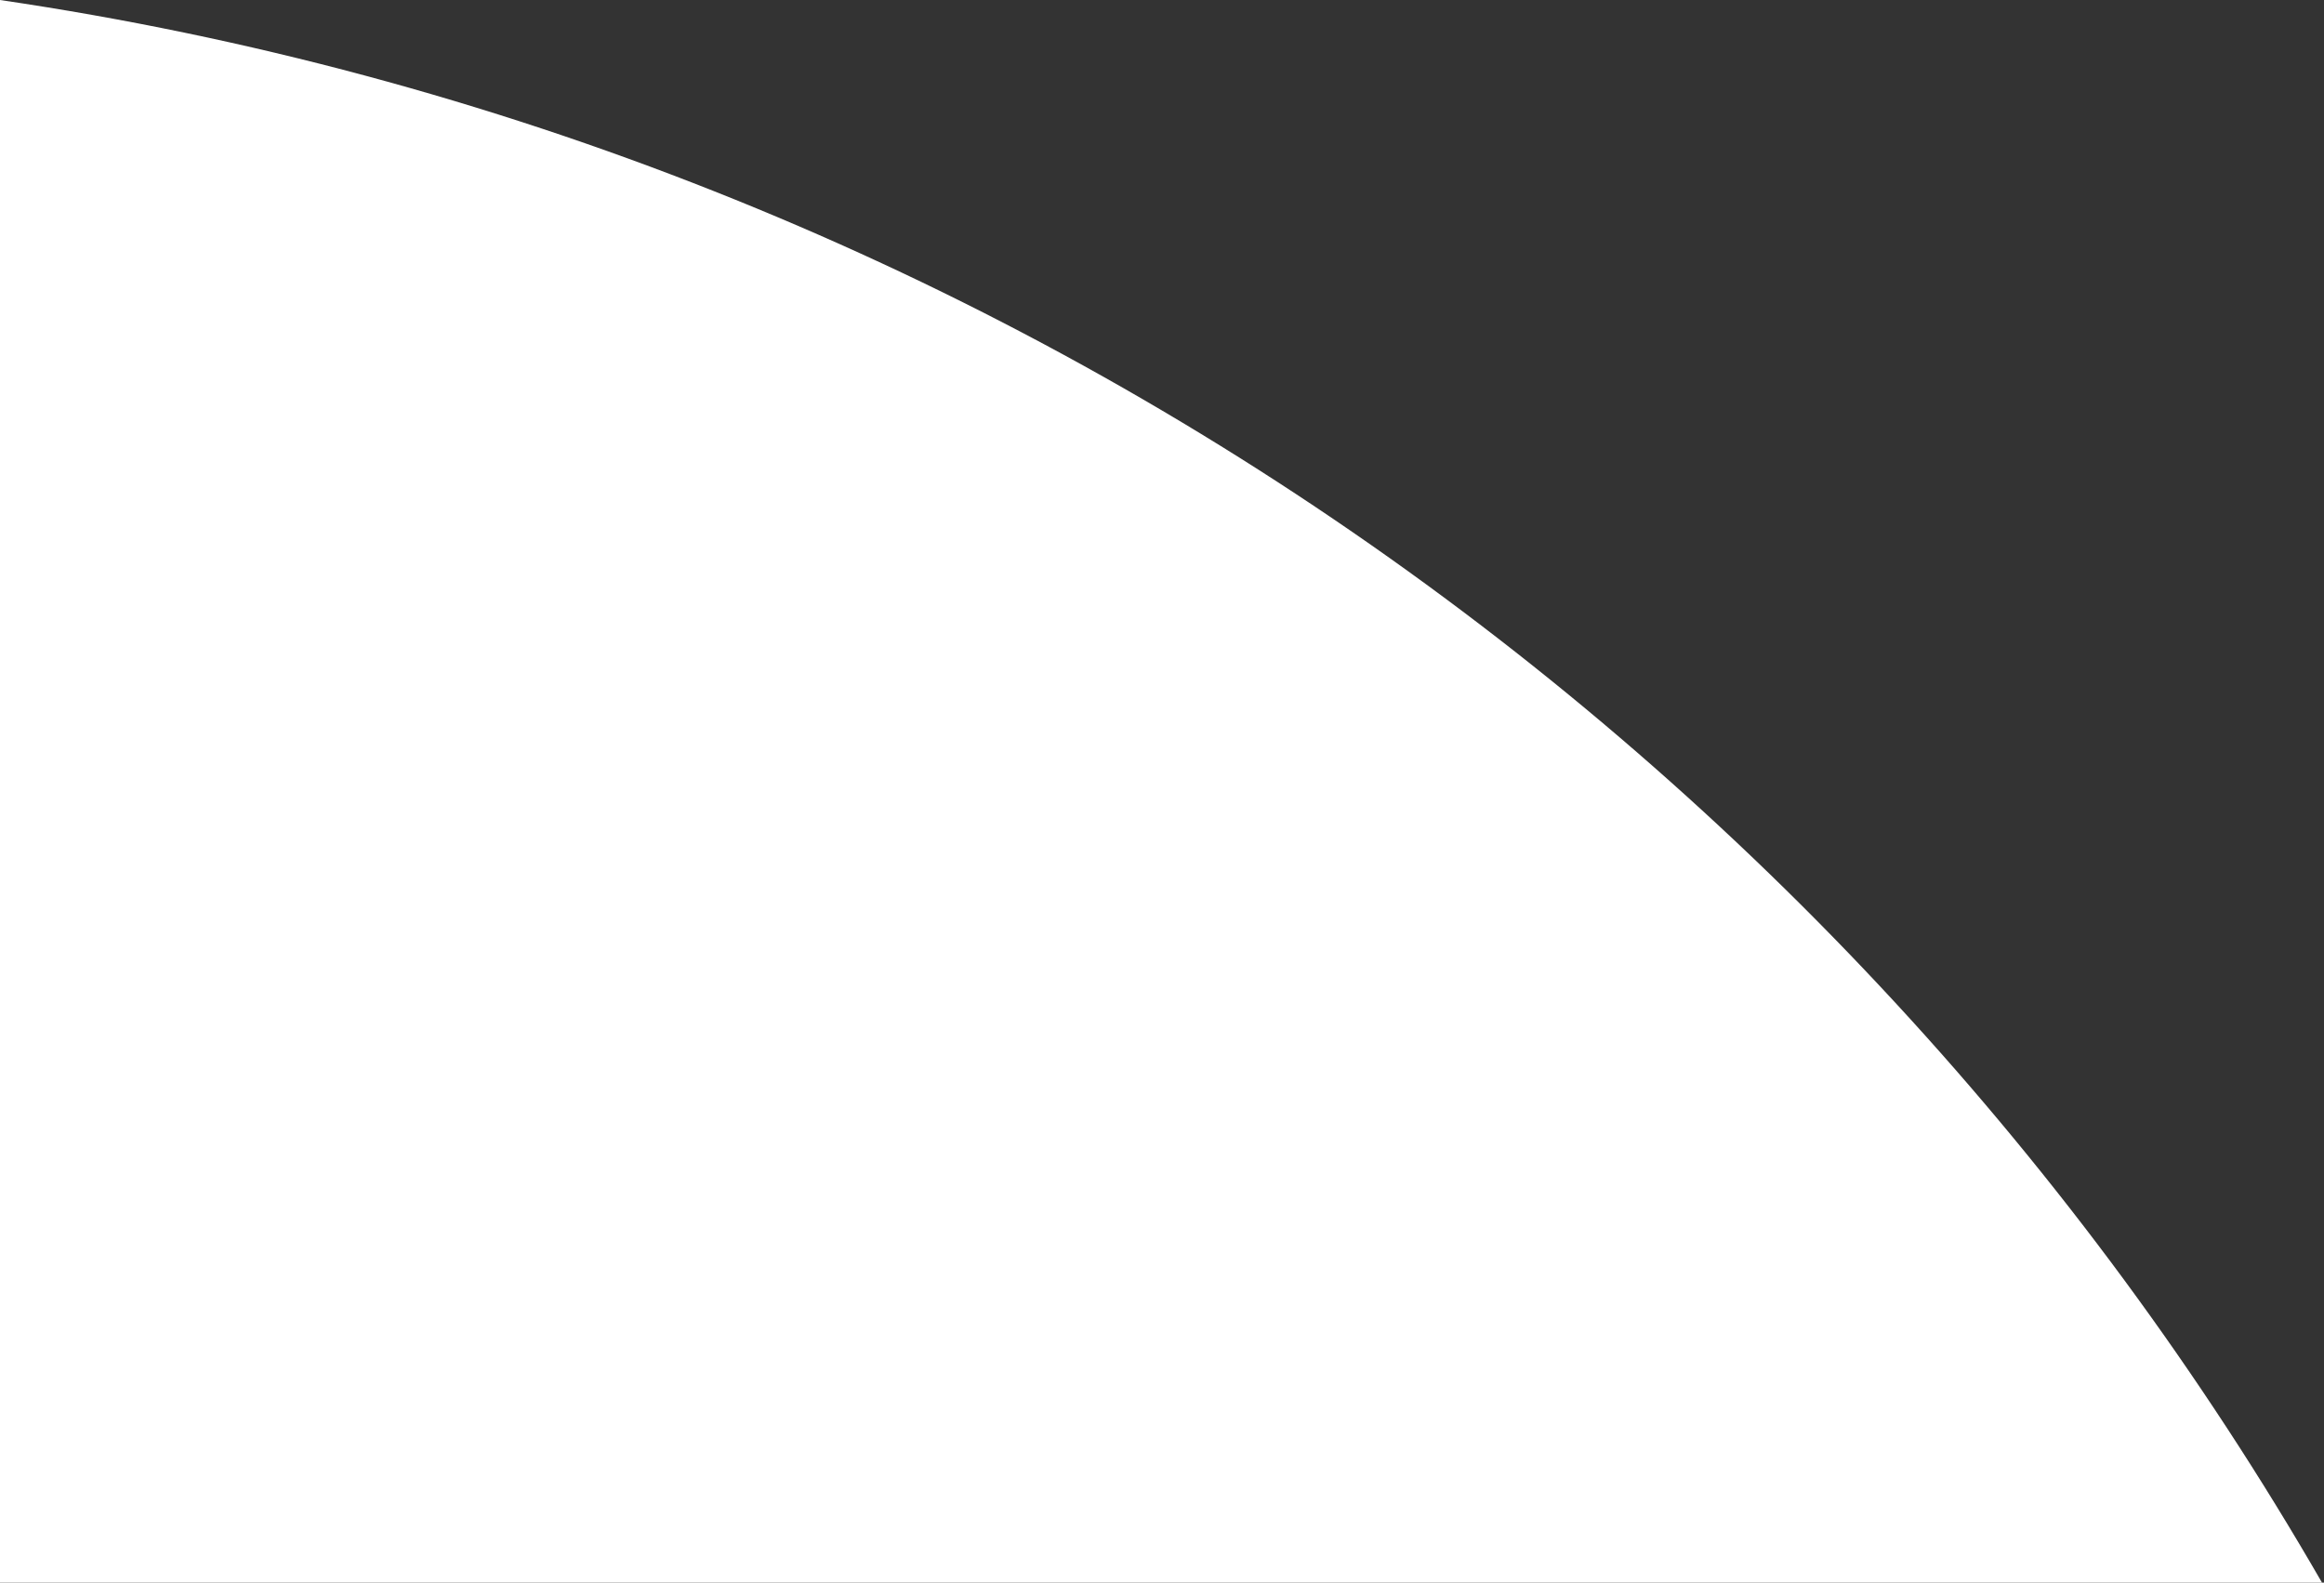 <?xml version="1.0" encoding="UTF-8"?> <svg xmlns="http://www.w3.org/2000/svg" viewBox="0 0 116 79"><rect x="0" y="0" width="116" height="79" fill="#333333" stroke="none"/><path d="M0,0v79h115.9C91.8,37.2,49.6,7.3,0,0Z" fill="white"></path></svg> 